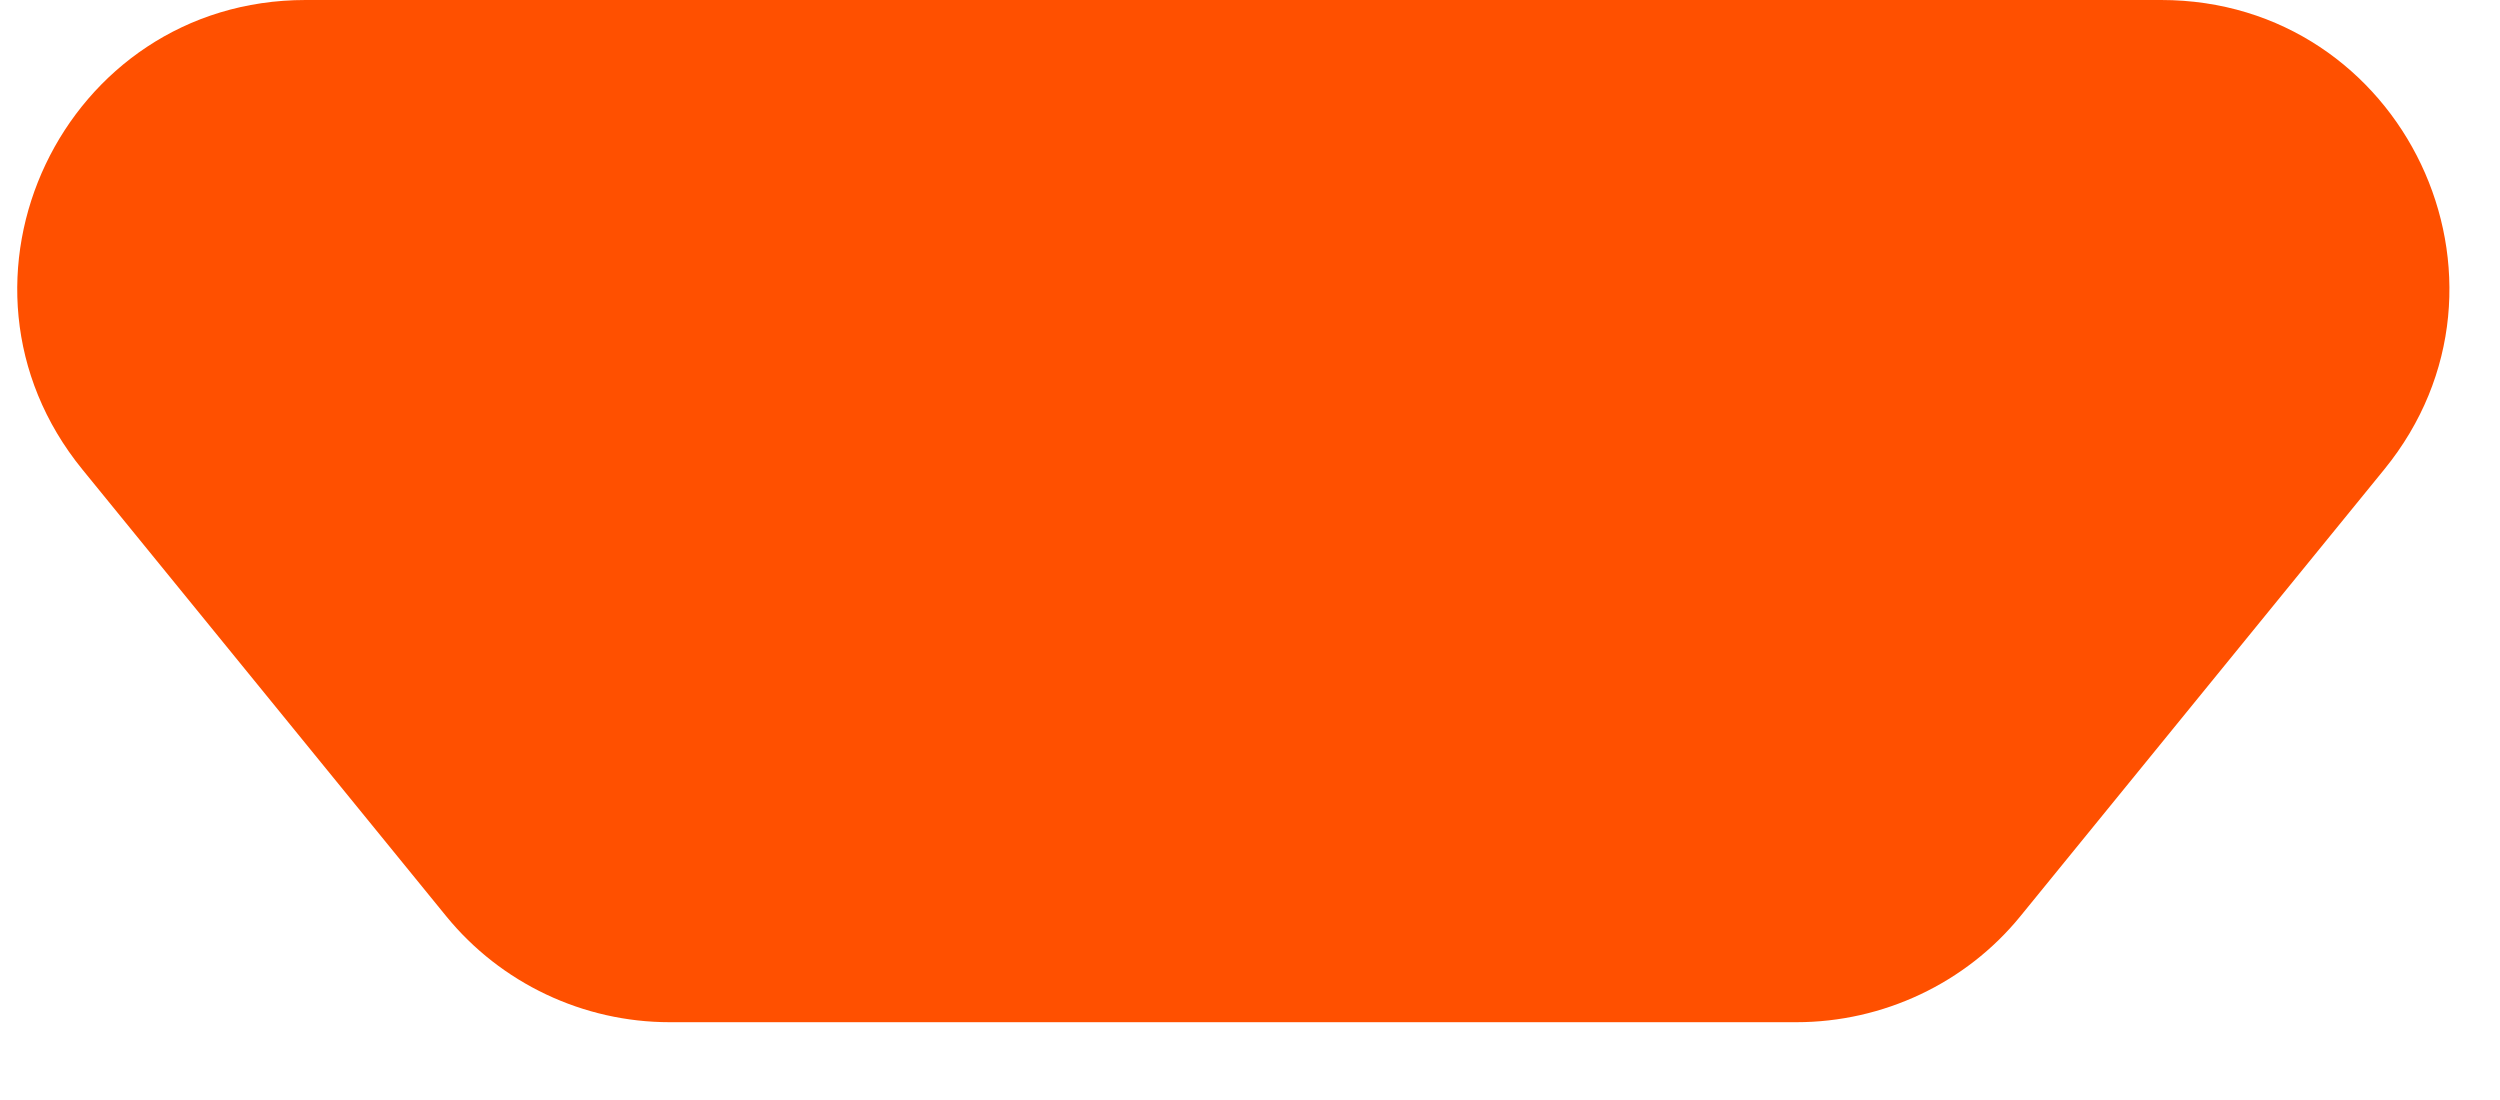 <svg width="25" height="11" viewBox="0 0 25 11" fill="none" xmlns="http://www.w3.org/2000/svg">
<path d="M0.824 4.695C-0.707 2.815 0.631 0 3.056 0H21.611C24.036 0 25.374 2.815 23.842 4.695L20.204 9.162C19.658 9.833 18.83 10.222 17.964 10.222C8.71 10.222 9.944 10.222 6.697 10.222C5.832 10.222 5.009 9.833 4.462 9.162L0.824 4.695Z" fill="#FF5000"/>
</svg>
